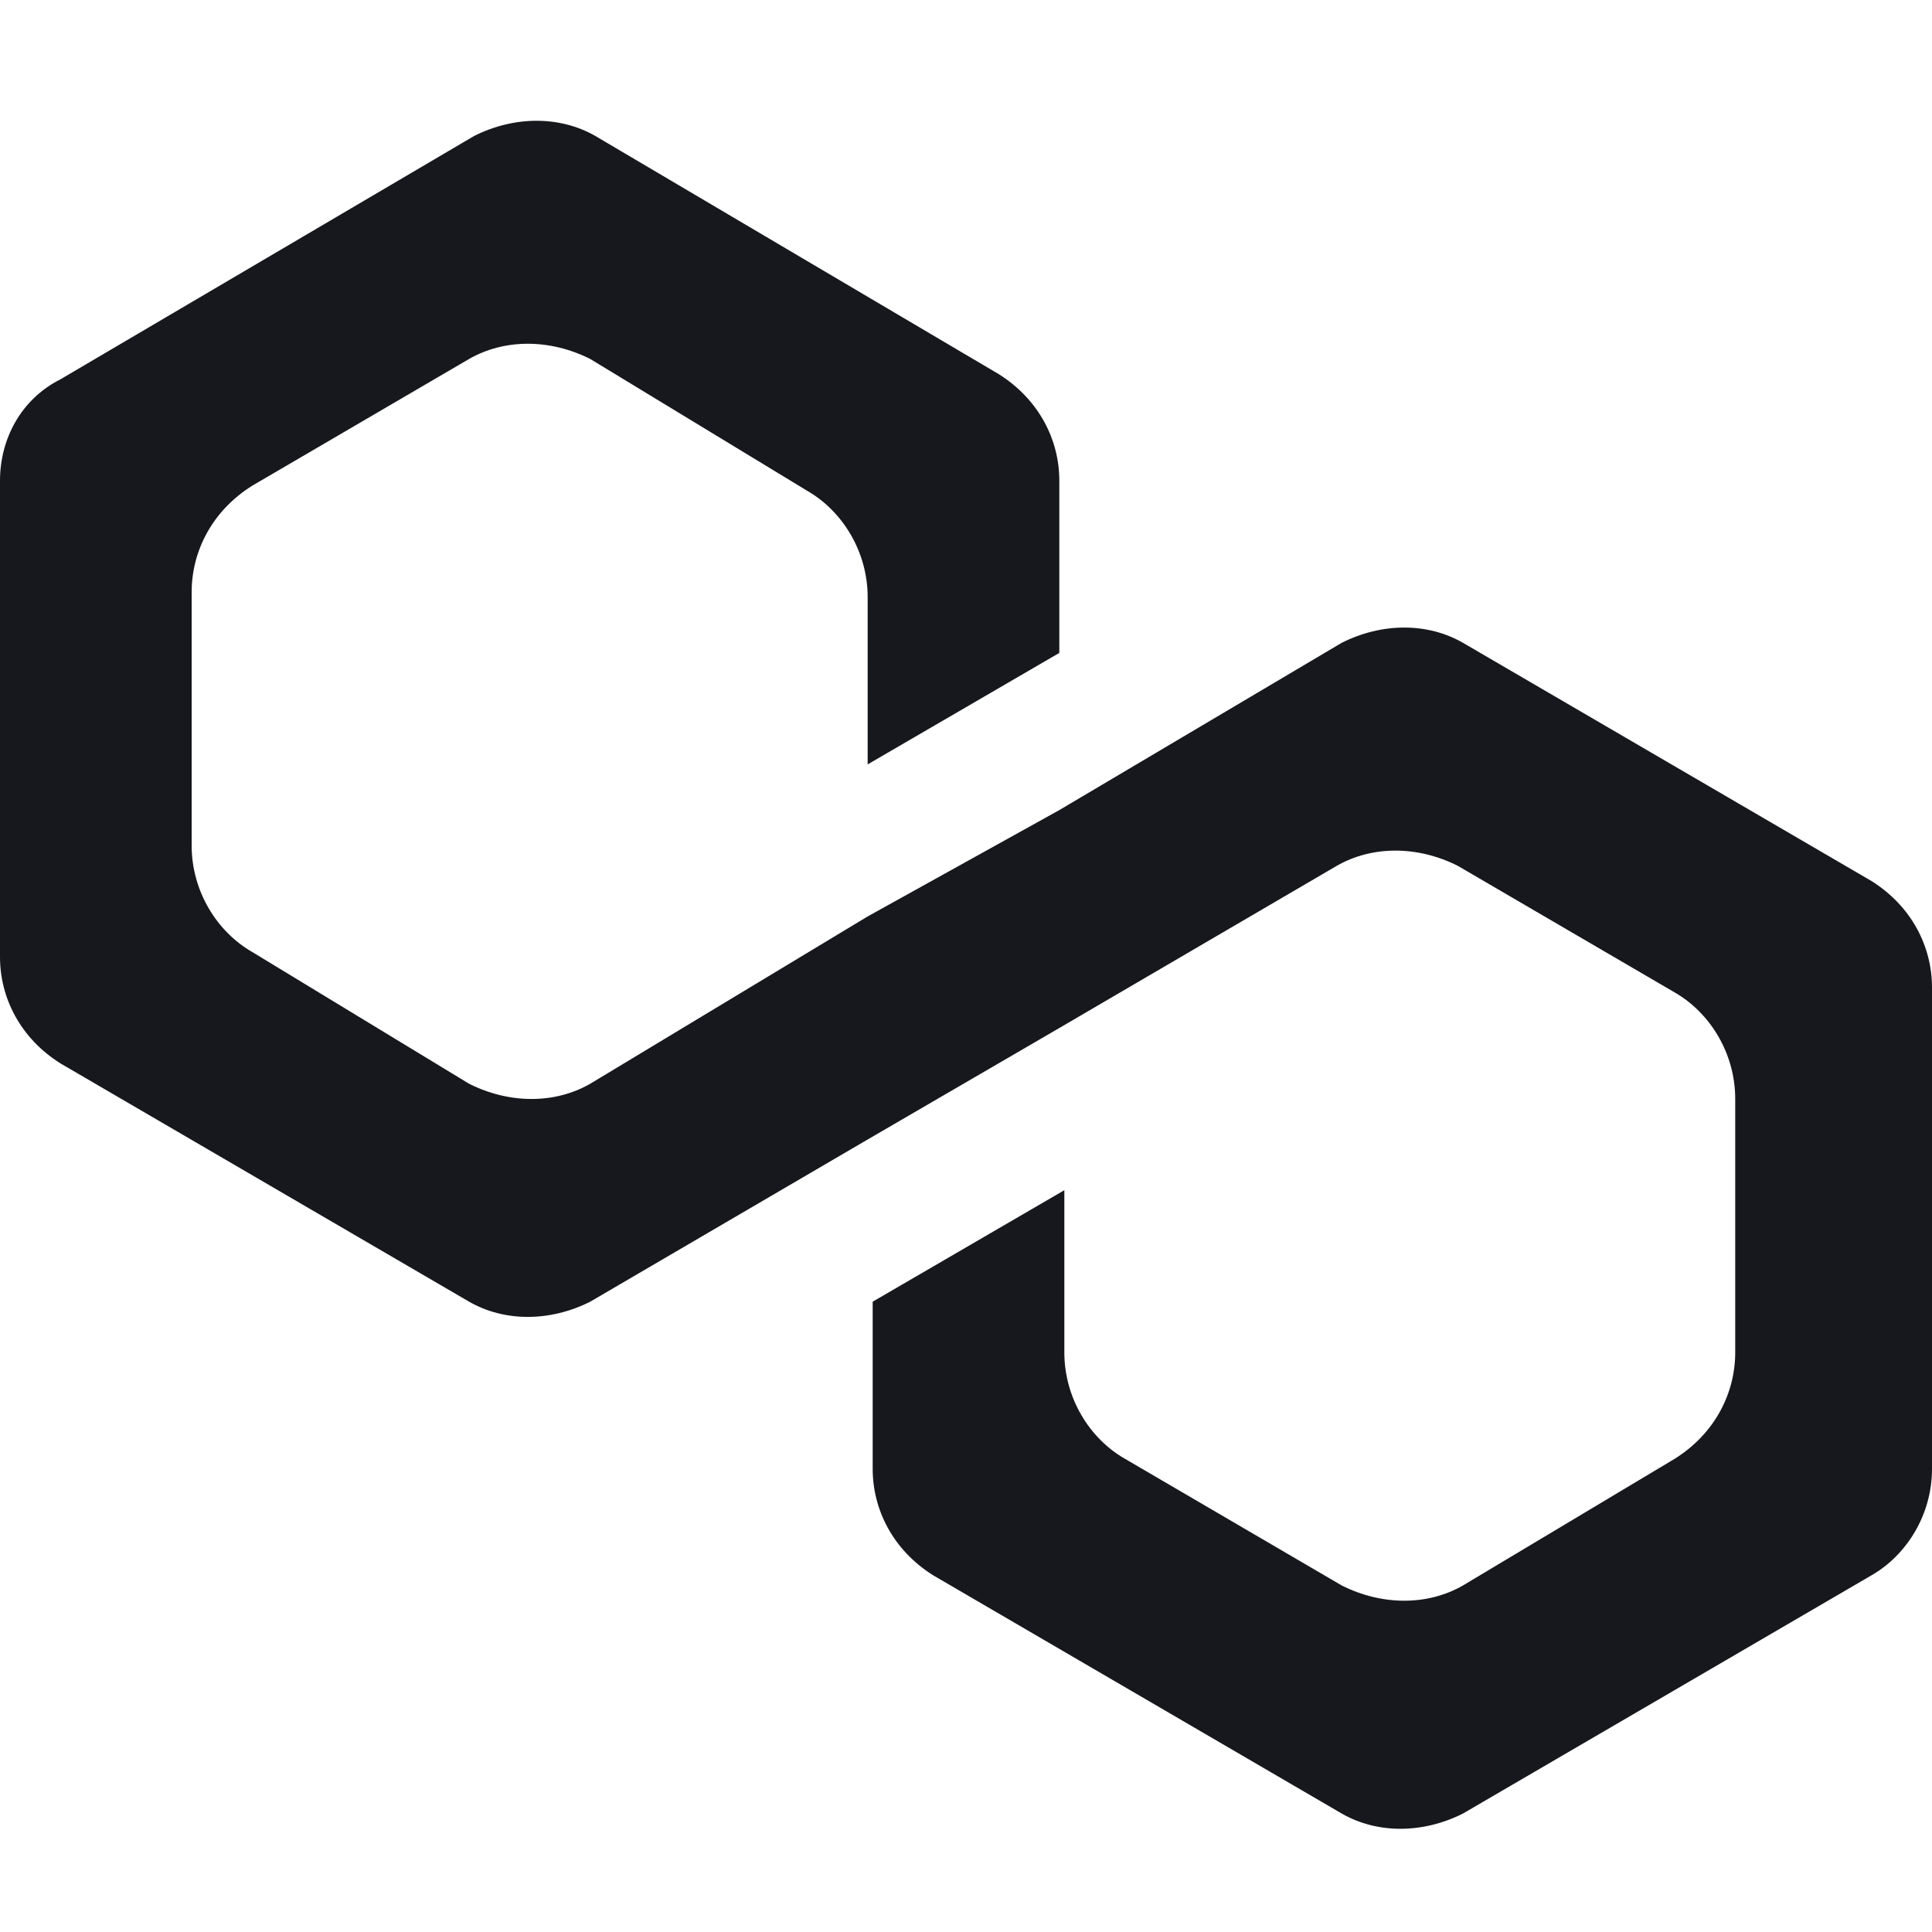 <svg width="20" height="20" viewBox="0 0 20 20" fill="none" xmlns="http://www.w3.org/2000/svg">
<path d="M15.144 6.654C14.778 6.444 14.308 6.444 13.89 6.654L10.966 8.386L8.982 9.487L6.11 11.219C5.744 11.429 5.274 11.429 4.856 11.219L2.611 9.855C2.245 9.645 1.984 9.225 1.984 8.753V6.129C1.984 5.71 2.193 5.29 2.611 5.028L4.856 3.716C5.222 3.506 5.692 3.506 6.11 3.716L8.355 5.08C8.721 5.29 8.982 5.71 8.982 6.182V7.913L10.966 6.759V4.975C10.966 4.555 10.757 4.136 10.339 3.873L6.162 1.407C5.796 1.198 5.326 1.198 4.909 1.407L0.627 3.926C0.209 4.136 0 4.555 0 4.975V9.907C0 10.327 0.209 10.747 0.627 11.009L4.856 13.475C5.222 13.685 5.692 13.685 6.11 13.475L8.982 11.796L10.966 10.642L13.838 8.963C14.204 8.753 14.674 8.753 15.091 8.963L17.337 10.274C17.702 10.484 17.963 10.904 17.963 11.376V14C17.963 14.419 17.755 14.839 17.337 15.101L15.144 16.413C14.778 16.623 14.308 16.623 13.89 16.413L11.645 15.101C11.279 14.892 11.018 14.472 11.018 14V12.321L9.034 13.475V15.206C9.034 15.626 9.243 16.046 9.661 16.308L13.89 18.774C14.256 18.984 14.726 18.984 15.144 18.774L19.373 16.308C19.739 16.098 20 15.679 20 15.206V10.222C20 9.802 19.791 9.382 19.373 9.12L15.144 6.654Z" fill="#16181D"/>
</svg>
